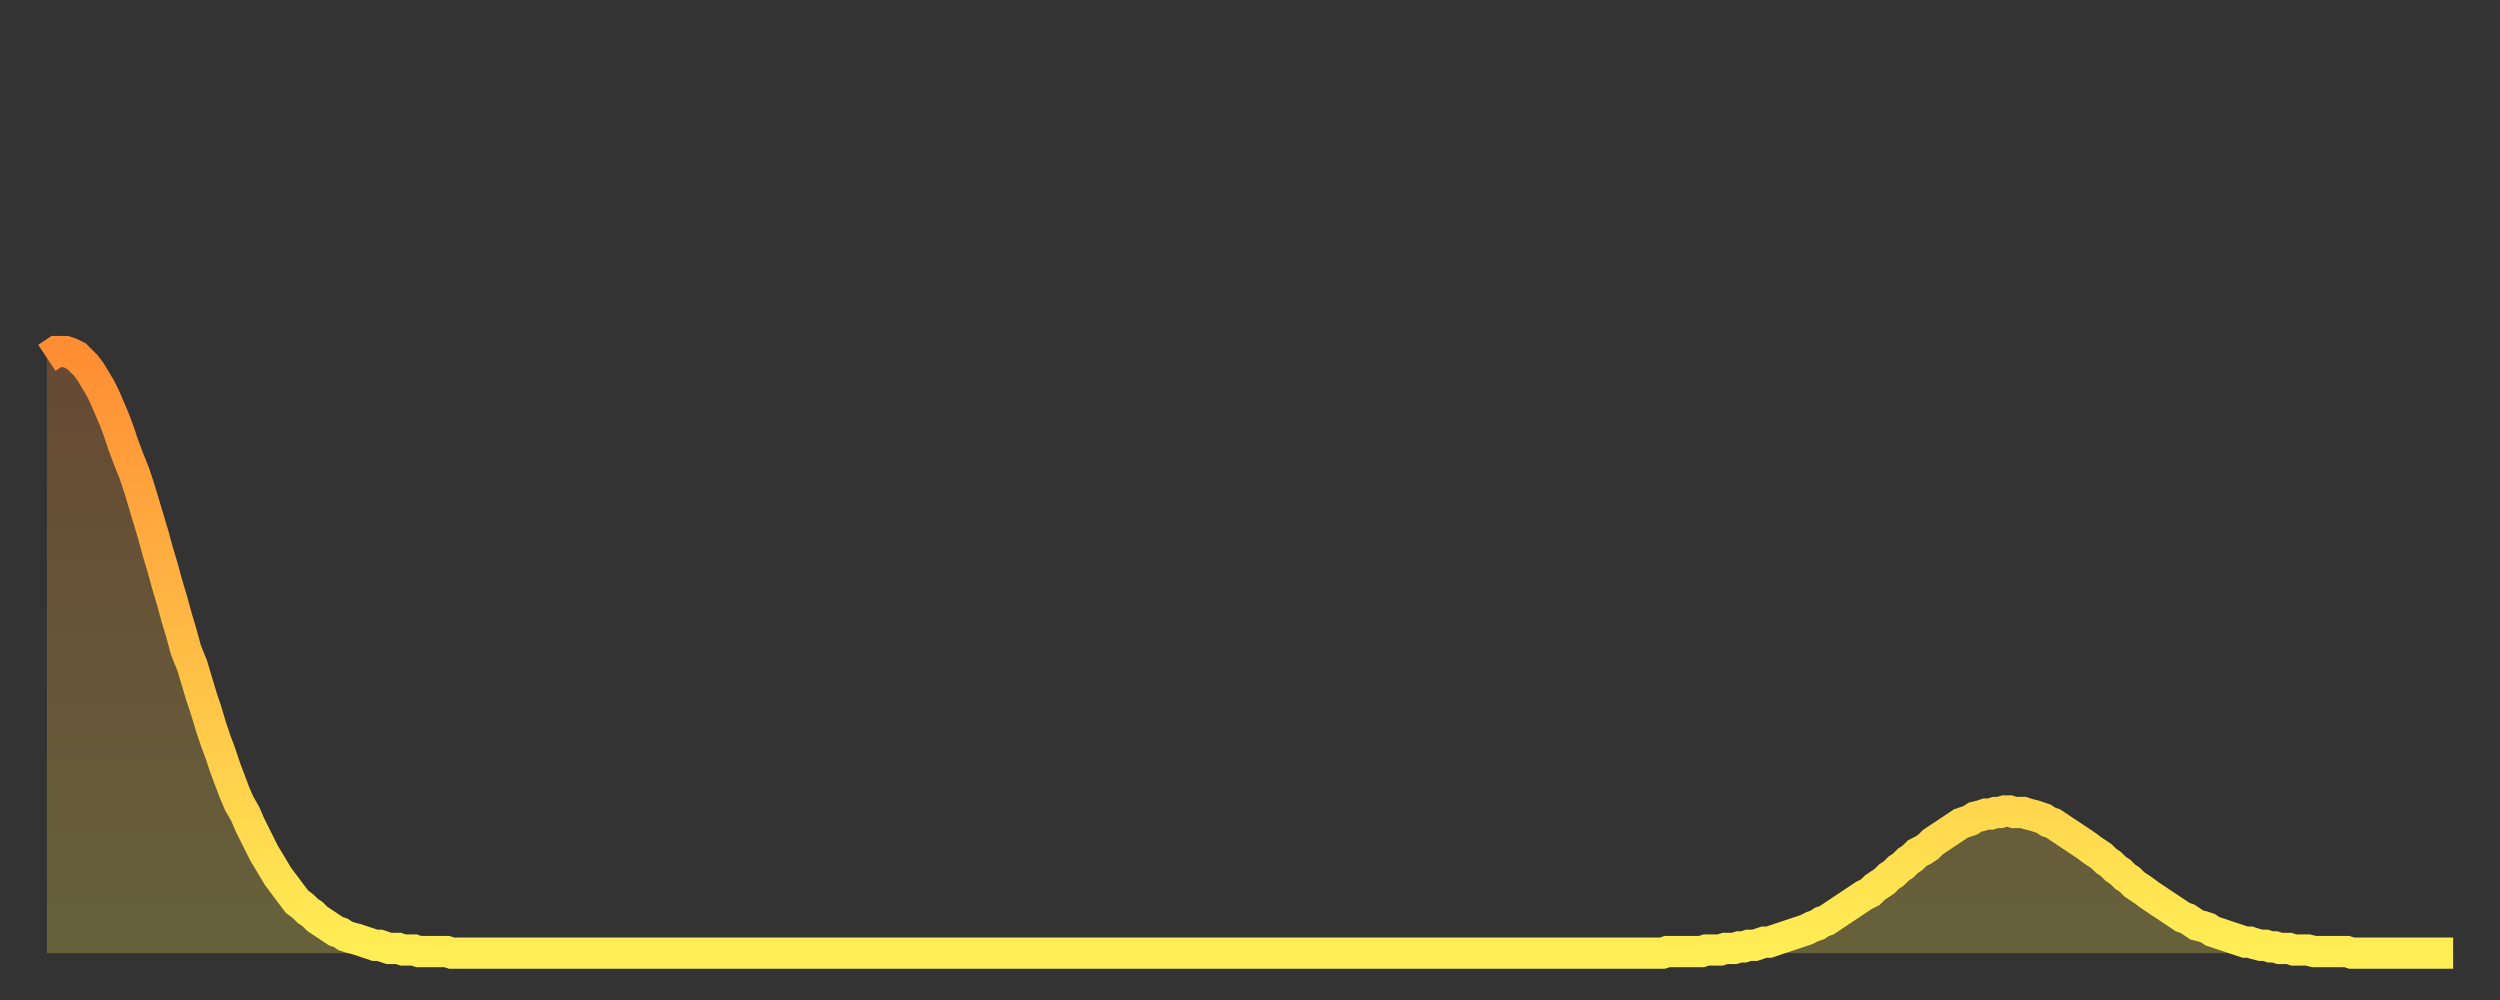 <?xml version="1.0" encoding="utf-8" ?>
<svg baseProfile="full" height="64" version="1.1" width="160" xmlns="http://www.w3.org/2000/svg" xmlns:ev="http://www.w3.org/2001/xml-events" xmlns:xlink="http://www.w3.org/1999/xlink"><rect width="100%" height="100%" fill="#333333" stroke="none"/><defs><linearGradient id="id2112902" x1="0" x2="0" y1="0" y2="1"><stop offset="0%" stop-color="#ff8d34" /><stop offset="50%" stop-color="#ffbd45" /><stop offset="100%" stop-color="#ffee55" /></linearGradient></defs><g transform="translate(3,3)"><g><path d="M 0.0 19.9 0.3 19.7 0.6 19.5 0.9 19.5 1.2 19.5 1.5 19.6 1.9 19.8 2.2 20.1 2.5 20.4 2.8 20.8 3.1 21.3 3.4 21.8 3.7 22.4 4.0 23.1 4.3 23.8 4.6 24.6 4.9 25.5 5.2 26.3 5.6 27.3 5.9 28.2 6.2 29.2 6.5 30.2 6.8 31.2 7.1 32.3 7.4 33.3 7.7 34.4 8.0 35.4 8.3 36.5 8.6 37.5 8.9 38.6 9.3 39.6 9.6 40.6 9.9 41.6 10.2 42.5 10.5 43.5 10.8 44.4 11.1 45.2 11.4 46.1 11.7 46.9 12.0 47.7 12.3 48.4 12.7 49.1 13.0 49.8 13.3 50.4 13.6 51.0 13.9 51.6 14.2 52.1 14.5 52.6 14.8 53.1 15.1 53.5 15.4 53.9 15.7 54.3 16.0 54.7 16.4 55.0 16.7 55.3 17.0 55.5 17.3 55.8 17.6 56.0 17.9 56.2 18.2 56.4 18.5 56.6 18.8 56.7 19.1 56.9 19.4 57.0 19.8 57.1 20.1 57.2 20.4 57.3 20.7 57.4 21.0 57.5 21.3 57.5 21.6 57.6 21.9 57.7 22.2 57.7 22.5 57.7 22.8 57.8 23.1 57.8 23.5 57.8 23.8 57.9 24.1 57.9 24.4 57.9 24.7 57.9 25.0 57.9 25.3 57.9 25.6 57.9 25.9 58.0 26.2 58.0 26.5 58.0 26.8 58.0 27.2 58.0 27.5 58.0 27.8 58.0 28.1 58.0 28.4 58.0 28.7 58.0 29.0 58.0 29.3 58.0 29.6 58.0 29.9 58.0 30.2 58.0 30.6 58.0 30.9 58.0 31.2 58.0 31.5 58.0 31.8 58.0 32.1 58.0 32.4 58.0 32.7 58.0 33.0 58.0 33.3 58.0 33.6 58.0 33.9 58.0 34.3 58.0 34.6 58.0 34.9 58.0 35.2 58.0 35.5 58.0 35.8 58.0 36.1 58.0 36.4 58.0 36.7 58.0 37.0 58.0 37.3 58.0 37.7 58.0 38.0 58.0 38.3 58.0 38.6 58.0 38.9 58.0 39.2 58.0 39.5 58.0 39.8 58.0 40.1 58.0 40.4 58.0 40.7 58.0 41.0 58.0 41.4 58.0 41.7 58.0 42.0 58.0 42.3 58.0 42.6 58.0 42.9 58.0 43.2 58.0 43.5 58.0 43.8 58.0 44.1 58.0 44.4 58.0 44.7 58.0 45.1 58.0 45.4 58.0 45.7 58.0 46.0 58.0 46.3 58.0 46.6 58.0 46.9 58.0 47.2 58.0 47.5 58.0 47.8 58.0 48.1 58.0 48.5 58.0 48.8 58.0 49.1 58.0 49.4 58.0 49.7 58.0 50.0 58.0 50.3 58.0 50.6 58.0 50.9 58.0 51.2 58.0 51.5 58.0 51.8 58.0 52.2 58.0 52.5 58.0 52.8 58.0 53.1 58.0 53.4 58.0 53.7 58.0 54.0 58.0 54.3 58.0 54.6 58.0 54.9 58.0 55.2 58.0 55.6 58.0 55.9 58.0 56.2 58.0 56.5 58.0 56.8 58.0 57.1 58.0 57.4 58.0 57.7 58.0 58.0 58.0 58.3 58.0 58.6 58.0 58.9 58.0 59.3 58.0 59.6 58.0 59.9 58.0 60.2 58.0 60.5 58.0 60.8 58.0 61.1 58.0 61.4 58.0 61.7 58.0 62.0 58.0 62.3 58.0 62.6 58.0 63.0 58.0 63.3 58.0 63.6 58.0 63.9 58.0 64.2 58.0 64.5 58.0 64.8 58.0 65.1 58.0 65.4 58.0 65.7 58.0 66.0 58.0 66.4 58.0 66.7 58.0 67.0 58.0 67.3 58.0 67.6 58.0 67.9 58.0 68.2 58.0 68.5 58.0 68.8 58.0 69.1 58.0 69.4 58.0 69.7 58.0 70.1 58.0 70.4 58.0 70.7 58.0 71.0 58.0 71.3 58.0 71.6 58.0 71.9 58.0 72.2 58.0 72.5 58.0 72.8 58.0 73.1 58.0 73.5 58.0 73.8 58.0 74.1 58.0 74.4 58.0 74.7 58.0 75.0 58.0 75.3 58.0 75.6 58.0 75.9 58.0 76.2 58.0 76.5 58.0 76.8 58.0 77.2 58.0 77.5 58.0 77.8 58.0 78.1 58.0 78.4 58.0 78.7 58.0 79.0 58.0 79.3 58.0 79.6 58.0 79.9 58.0 80.2 58.0 80.5 58.0 80.9 58.0 81.2 58.0 81.5 58.0 81.8 58.0 82.1 58.0 82.4 58.0 82.7 58.0 83.0 58.0 83.3 58.0 83.6 58.0 83.9 58.0 84.3 58.0 84.6 58.0 84.9 58.0 85.2 58.0 85.5 58.0 85.8 58.0 86.1 58.0 86.4 58.0 86.7 58.0 87.0 58.0 87.3 58.0 87.6 58.0 88.0 58.0 88.3 58.0 88.6 58.0 88.9 58.0 89.2 58.0 89.5 58.0 89.8 58.0 90.1 58.0 90.4 58.0 90.7 58.0 91.0 58.0 91.4 58.0 91.7 58.0 92.0 58.0 92.3 58.0 92.6 58.0 92.9 58.0 93.2 58.0 93.5 58.0 93.8 58.0 94.1 58.0 94.4 58.0 94.7 58.0 95.1 58.0 95.4 58.0 95.7 58.0 96.0 58.0 96.3 58.0 96.6 58.0 96.9 58.0 97.2 58.0 97.5 58.0 97.8 58.0 98.1 58.0 98.4 58.0 98.8 58.0 99.1 58.0 99.4 58.0 99.7 58.0 100.0 58.0 100.3 58.0 100.6 58.0 100.9 58.0 101.2 58.0 101.5 58.0 101.8 58.0 102.2 58.0 102.5 58.0 102.8 58.0 103.1 58.0 103.4 58.0 103.7 57.9 104.0 57.9 104.3 57.9 104.6 57.9 104.9 57.9 105.2 57.9 105.5 57.9 105.9 57.9 106.2 57.8 106.5 57.8 106.8 57.8 107.1 57.8 107.4 57.7 107.7 57.7 108.0 57.7 108.3 57.6 108.6 57.6 108.9 57.5 109.3 57.5 109.6 57.4 109.9 57.3 110.2 57.3 110.5 57.2 110.8 57.1 111.1 57.0 111.4 56.9 111.7 56.8 112.0 56.7 112.3 56.6 112.6 56.5 113.0 56.3 113.3 56.2 113.6 56.0 113.9 55.9 114.2 55.7 114.5 55.5 114.8 55.3 115.1 55.1 115.4 54.9 115.7 54.7 116.0 54.5 116.3 54.3 116.7 54.1 117.0 53.8 117.3 53.6 117.6 53.4 117.9 53.1 118.2 52.9 118.5 52.6 118.8 52.4 119.1 52.1 119.4 51.9 119.7 51.6 120.1 51.4 120.4 51.2 120.7 50.9 121.0 50.7 121.3 50.5 121.6 50.3 121.9 50.1 122.2 49.9 122.5 49.7 122.8 49.6 123.1 49.5 123.4 49.3 123.8 49.2 124.1 49.1 124.4 49.1 124.7 49.0 125.0 49.0 125.3 48.9 125.6 48.9 125.9 49.0 126.2 49.0 126.5 49.0 126.8 49.1 127.2 49.2 127.5 49.3 127.8 49.4 128.1 49.6 128.4 49.7 128.7 49.9 129.0 50.1 129.3 50.3 129.6 50.5 129.9 50.7 130.2 50.9 130.5 51.1 130.9 51.4 131.2 51.6 131.5 51.8 131.8 52.1 132.1 52.3 132.4 52.6 132.7 52.8 133.0 53.1 133.3 53.3 133.6 53.6 133.9 53.8 134.2 54.0 134.6 54.3 134.9 54.5 135.2 54.7 135.5 54.9 135.8 55.1 136.1 55.3 136.4 55.5 136.7 55.7 137.0 55.8 137.3 56.0 137.6 56.2 138.0 56.3 138.3 56.4 138.6 56.6 138.9 56.7 139.2 56.8 139.5 56.9 139.8 57.0 140.1 57.1 140.4 57.2 140.7 57.3 141.0 57.3 141.3 57.4 141.7 57.5 142.0 57.5 142.3 57.6 142.6 57.6 142.9 57.7 143.2 57.7 143.5 57.7 143.8 57.8 144.1 57.8 144.4 57.8 144.7 57.8 145.1 57.9 145.4 57.9 145.7 57.9 146.0 57.9 146.3 57.9 146.6 57.9 146.9 57.9 147.2 57.9 147.5 58.0 147.8 58.0 148.1 58.0 148.4 58.0 148.8 58.0 149.1 58.0 149.4 58.0 149.7 58.0 150.0 58.0 150.3 58.0 150.6 58.0 150.9 58.0 151.2 58.0 151.5 58.0 151.8 58.0 152.1 58.0 152.5 58.0 152.8 58.0 153.1 58.0 153.4 58.0 153.7 58.0 154.0 58.0" fill="none" id="graph-curve" opacity="1" stroke="url(#id2112902)" stroke-width="2" /><path d="M 0 58 L 0.0 19.9 0.3 19.7 0.6 19.5 0.9 19.5 1.2 19.5 1.5 19.6 1.9 19.8 2.2 20.1 2.5 20.4 2.8 20.8 3.1 21.3 3.4 21.8 3.7 22.4 4.0 23.1 4.3 23.8 4.6 24.6 4.9 25.5 5.2 26.3 5.6 27.3 5.9 28.2 6.2 29.2 6.5 30.2 6.8 31.2 7.1 32.3 7.4 33.3 7.7 34.4 8.0 35.4 8.3 36.5 8.6 37.5 8.9 38.6 9.3 39.6 9.6 40.6 9.9 41.6 10.2 42.5 10.5 43.5 10.8 44.4 11.1 45.2 11.4 46.1 11.7 46.9 12.0 47.7 12.3 48.4 12.7 49.1 13.0 49.8 13.3 50.4 13.6 51.0 13.9 51.6 14.2 52.1 14.5 52.6 14.8 53.1 15.1 53.5 15.4 53.9 15.7 54.3 16.0 54.7 16.4 55.0 16.7 55.3 17.0 55.5 17.3 55.8 17.6 56.0 17.9 56.2 18.2 56.4 18.5 56.6 18.8 56.7 19.1 56.9 19.4 57.0 19.8 57.1 20.1 57.2 20.4 57.3 20.7 57.4 21.0 57.5 21.3 57.5 21.6 57.6 21.9 57.7 22.2 57.7 22.5 57.7 22.8 57.8 23.1 57.8 23.5 57.8 23.8 57.9 24.1 57.9 24.4 57.9 24.7 57.9 25.0 57.9 25.3 57.9 25.6 57.9 25.9 58.0 26.2 58.0 26.5 58.0 26.8 58.0 27.2 58.0 27.5 58.0 27.8 58.0 28.1 58.0 28.4 58.0 28.7 58.0 29.0 58.0 29.3 58.0 29.6 58.0 29.9 58.0 30.2 58.0 30.6 58.0 30.9 58.0 31.2 58.0 31.5 58.0 31.8 58.0 32.1 58.0 32.4 58.0 32.7 58.0 33.0 58.0 33.3 58.0 33.6 58.0 33.9 58.0 34.3 58.0 34.6 58.0 34.9 58.0 35.2 58.0 35.5 58.0 35.8 58.0 36.1 58.0 36.4 58.0 36.7 58.0 37.0 58.0 37.3 58.0 37.7 58.0 38.0 58.0 38.3 58.0 38.6 58.0 38.9 58.0 39.2 58.0 39.5 58.0 39.8 58.0 40.1 58.0 40.4 58.0 40.7 58.0 41.0 58.0 41.4 58.0 41.7 58.0 42.0 58.0 42.3 58.0 42.6 58.0 42.9 58.0 43.2 58.0 43.5 58.0 43.8 58.0 44.1 58.0 44.4 58.0 44.7 58.0 45.1 58.0 45.4 58.0 45.7 58.0 46.0 58.0 46.3 58.0 46.6 58.0 46.9 58.0 47.2 58.0 47.5 58.0 47.8 58.0 48.1 58.0 48.5 58.0 48.8 58.0 49.1 58.0 49.4 58.0 49.7 58.0 50.0 58.0 50.3 58.0 50.6 58.0 50.9 58.0 51.2 58.0 51.5 58.0 51.8 58.0 52.2 58.0 52.5 58.0 52.8 58.0 53.1 58.0 53.4 58.0 53.7 58.0 54.0 58.0 54.3 58.0 54.6 58.0 54.9 58.0 55.2 58.0 55.6 58.0 55.9 58.0 56.2 58.0 56.5 58.0 56.8 58.0 57.1 58.0 57.4 58.0 57.7 58.0 58.0 58.0 58.3 58.0 58.6 58.0 58.9 58.0 59.3 58.0 59.6 58.0 59.9 58.0 60.2 58.0 60.5 58.0 60.8 58.0 61.1 58.0 61.4 58.0 61.7 58.0 62.0 58.0 62.3 58.0 62.6 58.0 63.0 58.0 63.3 58.0 63.6 58.0 63.9 58.0 64.2 58.0 64.5 58.0 64.8 58.0 65.1 58.0 65.4 58.0 65.7 58.0 66.0 58.0 66.4 58.0 66.7 58.0 67.0 58.0 67.3 58.0 67.6 58.0 67.9 58.0 68.2 58.0 68.5 58.0 68.8 58.0 69.1 58.0 69.4 58.0 69.7 58.0 70.1 58.0 70.4 58.0 70.7 58.0 71.0 58.0 71.3 58.0 71.6 58.0 71.9 58.0 72.2 58.0 72.5 58.0 72.8 58.0 73.1 58.0 73.5 58.0 73.8 58.0 74.1 58.0 74.4 58.0 74.7 58.0 75.0 58.0 75.3 58.0 75.6 58.0 75.9 58.0 76.2 58.0 76.5 58.0 76.8 58.0 77.2 58.0 77.5 58.0 77.8 58.0 78.1 58.0 78.4 58.0 78.7 58.0 79.0 58.0 79.3 58.0 79.6 58.0 79.9 58.0 80.2 58.0 80.5 58.0 80.9 58.0 81.2 58.0 81.5 58.0 81.8 58.0 82.1 58.0 82.4 58.0 82.7 58.0 83.0 58.0 83.3 58.0 83.6 58.0 83.9 58.0 84.3 58.0 84.6 58.0 84.9 58.0 85.2 58.0 85.5 58.0 85.8 58.0 86.1 58.0 86.4 58.0 86.7 58.0 87.0 58.0 87.3 58.0 87.6 58.0 88.0 58.0 88.3 58.0 88.6 58.0 88.9 58.0 89.2 58.0 89.5 58.0 89.8 58.0 90.1 58.0 90.4 58.0 90.7 58.0 91.0 58.0 91.4 58.0 91.7 58.0 92.0 58.0 92.3 58.0 92.6 58.0 92.9 58.0 93.2 58.0 93.5 58.0 93.8 58.0 94.1 58.0 94.4 58.0 94.7 58.0 95.1 58.0 95.4 58.0 95.7 58.0 96.0 58.0 96.3 58.0 96.6 58.0 96.9 58.0 97.2 58.0 97.5 58.0 97.8 58.0 98.1 58.0 98.4 58.0 98.8 58.0 99.1 58.0 99.4 58.0 99.7 58.0 100.0 58.0 100.3 58.0 100.6 58.0 100.9 58.0 101.2 58.0 101.5 58.0 101.8 58.0 102.2 58.0 102.5 58.0 102.8 58.0 103.1 58.0 103.4 58.0 103.7 57.9 104.0 57.9 104.3 57.9 104.6 57.9 104.9 57.9 105.2 57.9 105.5 57.9 105.9 57.9 106.2 57.8 106.5 57.8 106.8 57.8 107.1 57.8 107.4 57.7 107.7 57.7 108.0 57.7 108.3 57.6 108.6 57.6 108.9 57.5 109.3 57.5 109.6 57.4 109.9 57.3 110.2 57.3 110.5 57.2 110.8 57.1 111.1 57.0 111.4 56.9 111.7 56.8 112.0 56.7 112.3 56.6 112.6 56.5 113.0 56.3 113.3 56.2 113.6 56.0 113.9 55.9 114.2 55.7 114.5 55.5 114.8 55.3 115.1 55.1 115.4 54.9 115.7 54.7 116.0 54.5 116.3 54.3 116.7 54.1 117.0 53.8 117.3 53.6 117.6 53.4 117.9 53.1 118.2 52.9 118.5 52.6 118.8 52.4 119.1 52.1 119.4 51.9 119.7 51.6 120.1 51.4 120.4 51.2 120.7 50.9 121.0 50.7 121.3 50.5 121.6 50.3 121.9 50.1 122.2 49.9 122.5 49.7 122.8 49.6 123.1 49.5 123.4 49.3 123.8 49.2 124.1 49.1 124.4 49.1 124.7 49.0 125.0 49.0 125.3 48.9 125.6 48.9 125.9 49.0 126.2 49.0 126.5 49.0 126.8 49.1 127.2 49.2 127.5 49.3 127.8 49.4 128.1 49.6 128.4 49.7 128.7 49.9 129.0 50.1 129.3 50.3 129.6 50.5 129.9 50.7 130.2 50.9 130.5 51.1 130.9 51.4 131.2 51.6 131.5 51.8 131.8 52.1 132.1 52.3 132.4 52.6 132.7 52.8 133.0 53.1 133.3 53.3 133.6 53.6 133.9 53.8 134.2 54.0 134.6 54.3 134.9 54.5 135.2 54.7 135.5 54.9 135.8 55.1 136.1 55.3 136.4 55.5 136.7 55.7 137.0 55.8 137.3 56.0 137.6 56.2 138.0 56.3 138.3 56.4 138.6 56.6 138.9 56.7 139.2 56.8 139.5 56.9 139.8 57.0 140.1 57.1 140.4 57.2 140.7 57.3 141.0 57.3 141.3 57.4 141.7 57.5 142.0 57.5 142.3 57.6 142.6 57.6 142.9 57.7 143.2 57.7 143.5 57.7 143.8 57.8 144.1 57.8 144.4 57.8 144.7 57.8 145.1 57.9 145.4 57.9 145.7 57.9 146.0 57.9 146.3 57.9 146.6 57.9 146.9 57.9 147.2 57.9 147.5 58.0 147.8 58.0 148.1 58.0 148.4 58.0 148.8 58.0 149.1 58.0 149.4 58.0 149.7 58.0 150.0 58.0 150.3 58.0 150.6 58.0 150.9 58.0 151.2 58.0 151.5 58.0 151.8 58.0 152.1 58.0 152.5 58.0 152.8 58.0 153.1 58.0 153.4 58.0 153.7 58.0 154.0 58.0 154 58" fill="url(#id2112902)" fill-opacity=".25" id="graph-shadow" /></g></g></svg>